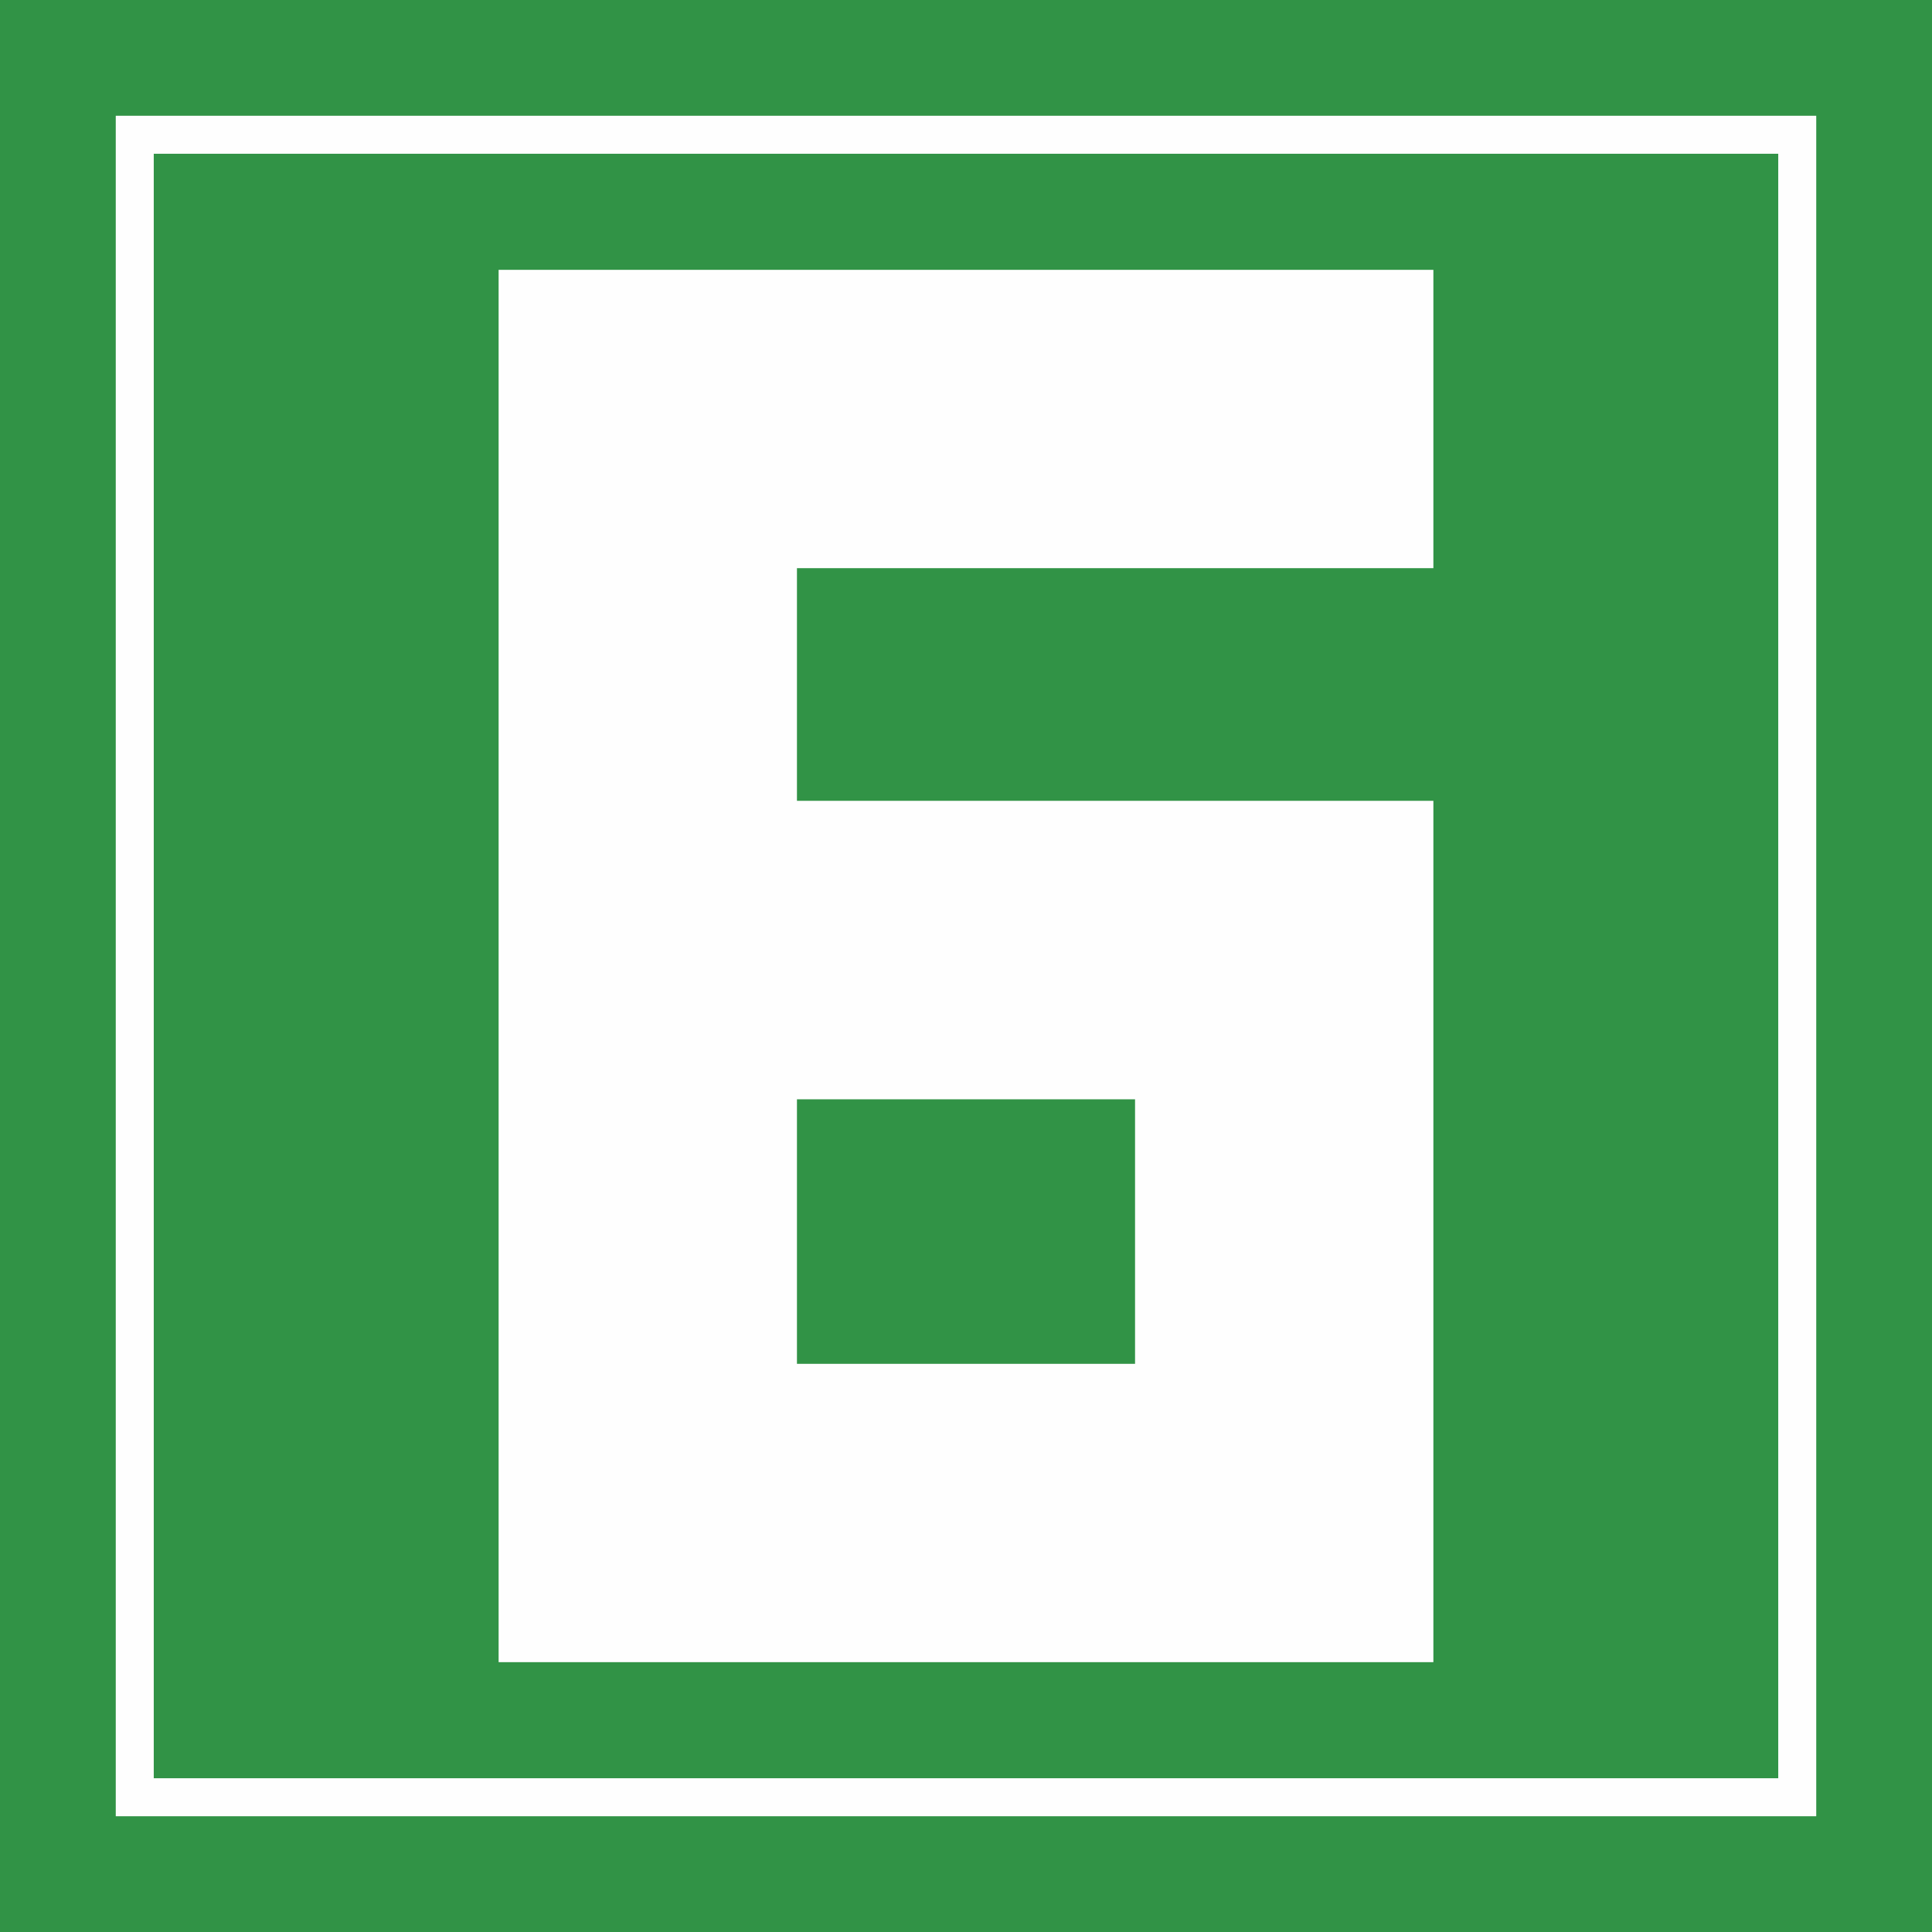 <?xml version="1.0" encoding="UTF-8"?>
<!DOCTYPE svg PUBLIC "-//W3C//DTD SVG 1.1//EN" "http://www.w3.org/Graphics/SVG/1.1/DTD/svg11.dtd">
<!-- Creator: CorelDRAW 2019 (64-Bit) -->
<svg xmlns="http://www.w3.org/2000/svg" xml:space="preserve" width="120px" height="120px" version="1.1" style="shape-rendering:geometricPrecision; text-rendering:geometricPrecision; image-rendering:optimizeQuality; fill-rule:evenodd; clip-rule:evenodd"
viewBox="0 0 120 120"
 xmlns:xlink="http://www.w3.org/1999/xlink"
 xmlns:xodm="http://www.corel.com/coreldraw/odm/2003">
 <defs>
  <style type="text/css">
   <![CDATA[
    .str0 {stroke:#FEFEFE;stroke-width:2.36;stroke-miterlimit:22.926}
    .fil2 {fill:none}
    .fil0 {fill:#319346}
    .fil1 {fill:#FEFEFE;fill-rule:nonzero}
   ]]>
  </style>
 </defs>
 <g id="Слой_x0020_1">
  <rect class="fil0" width="120" height="120"/>
  <path class="fil1" d="M30.97 103.24l58.06 0 0 -53.5 -39.53 0 0 -14.45 39.53 0 0 -18.53 -58.06 0 0 86.48zm18.53 -18.53l0 -16.43 21 0 0 16.43 -21 0z"/>
  <rect class="fil2 str0" x="8.37" y="8.37" width="103.26" height="103.26"/>
 </g>
</svg>
